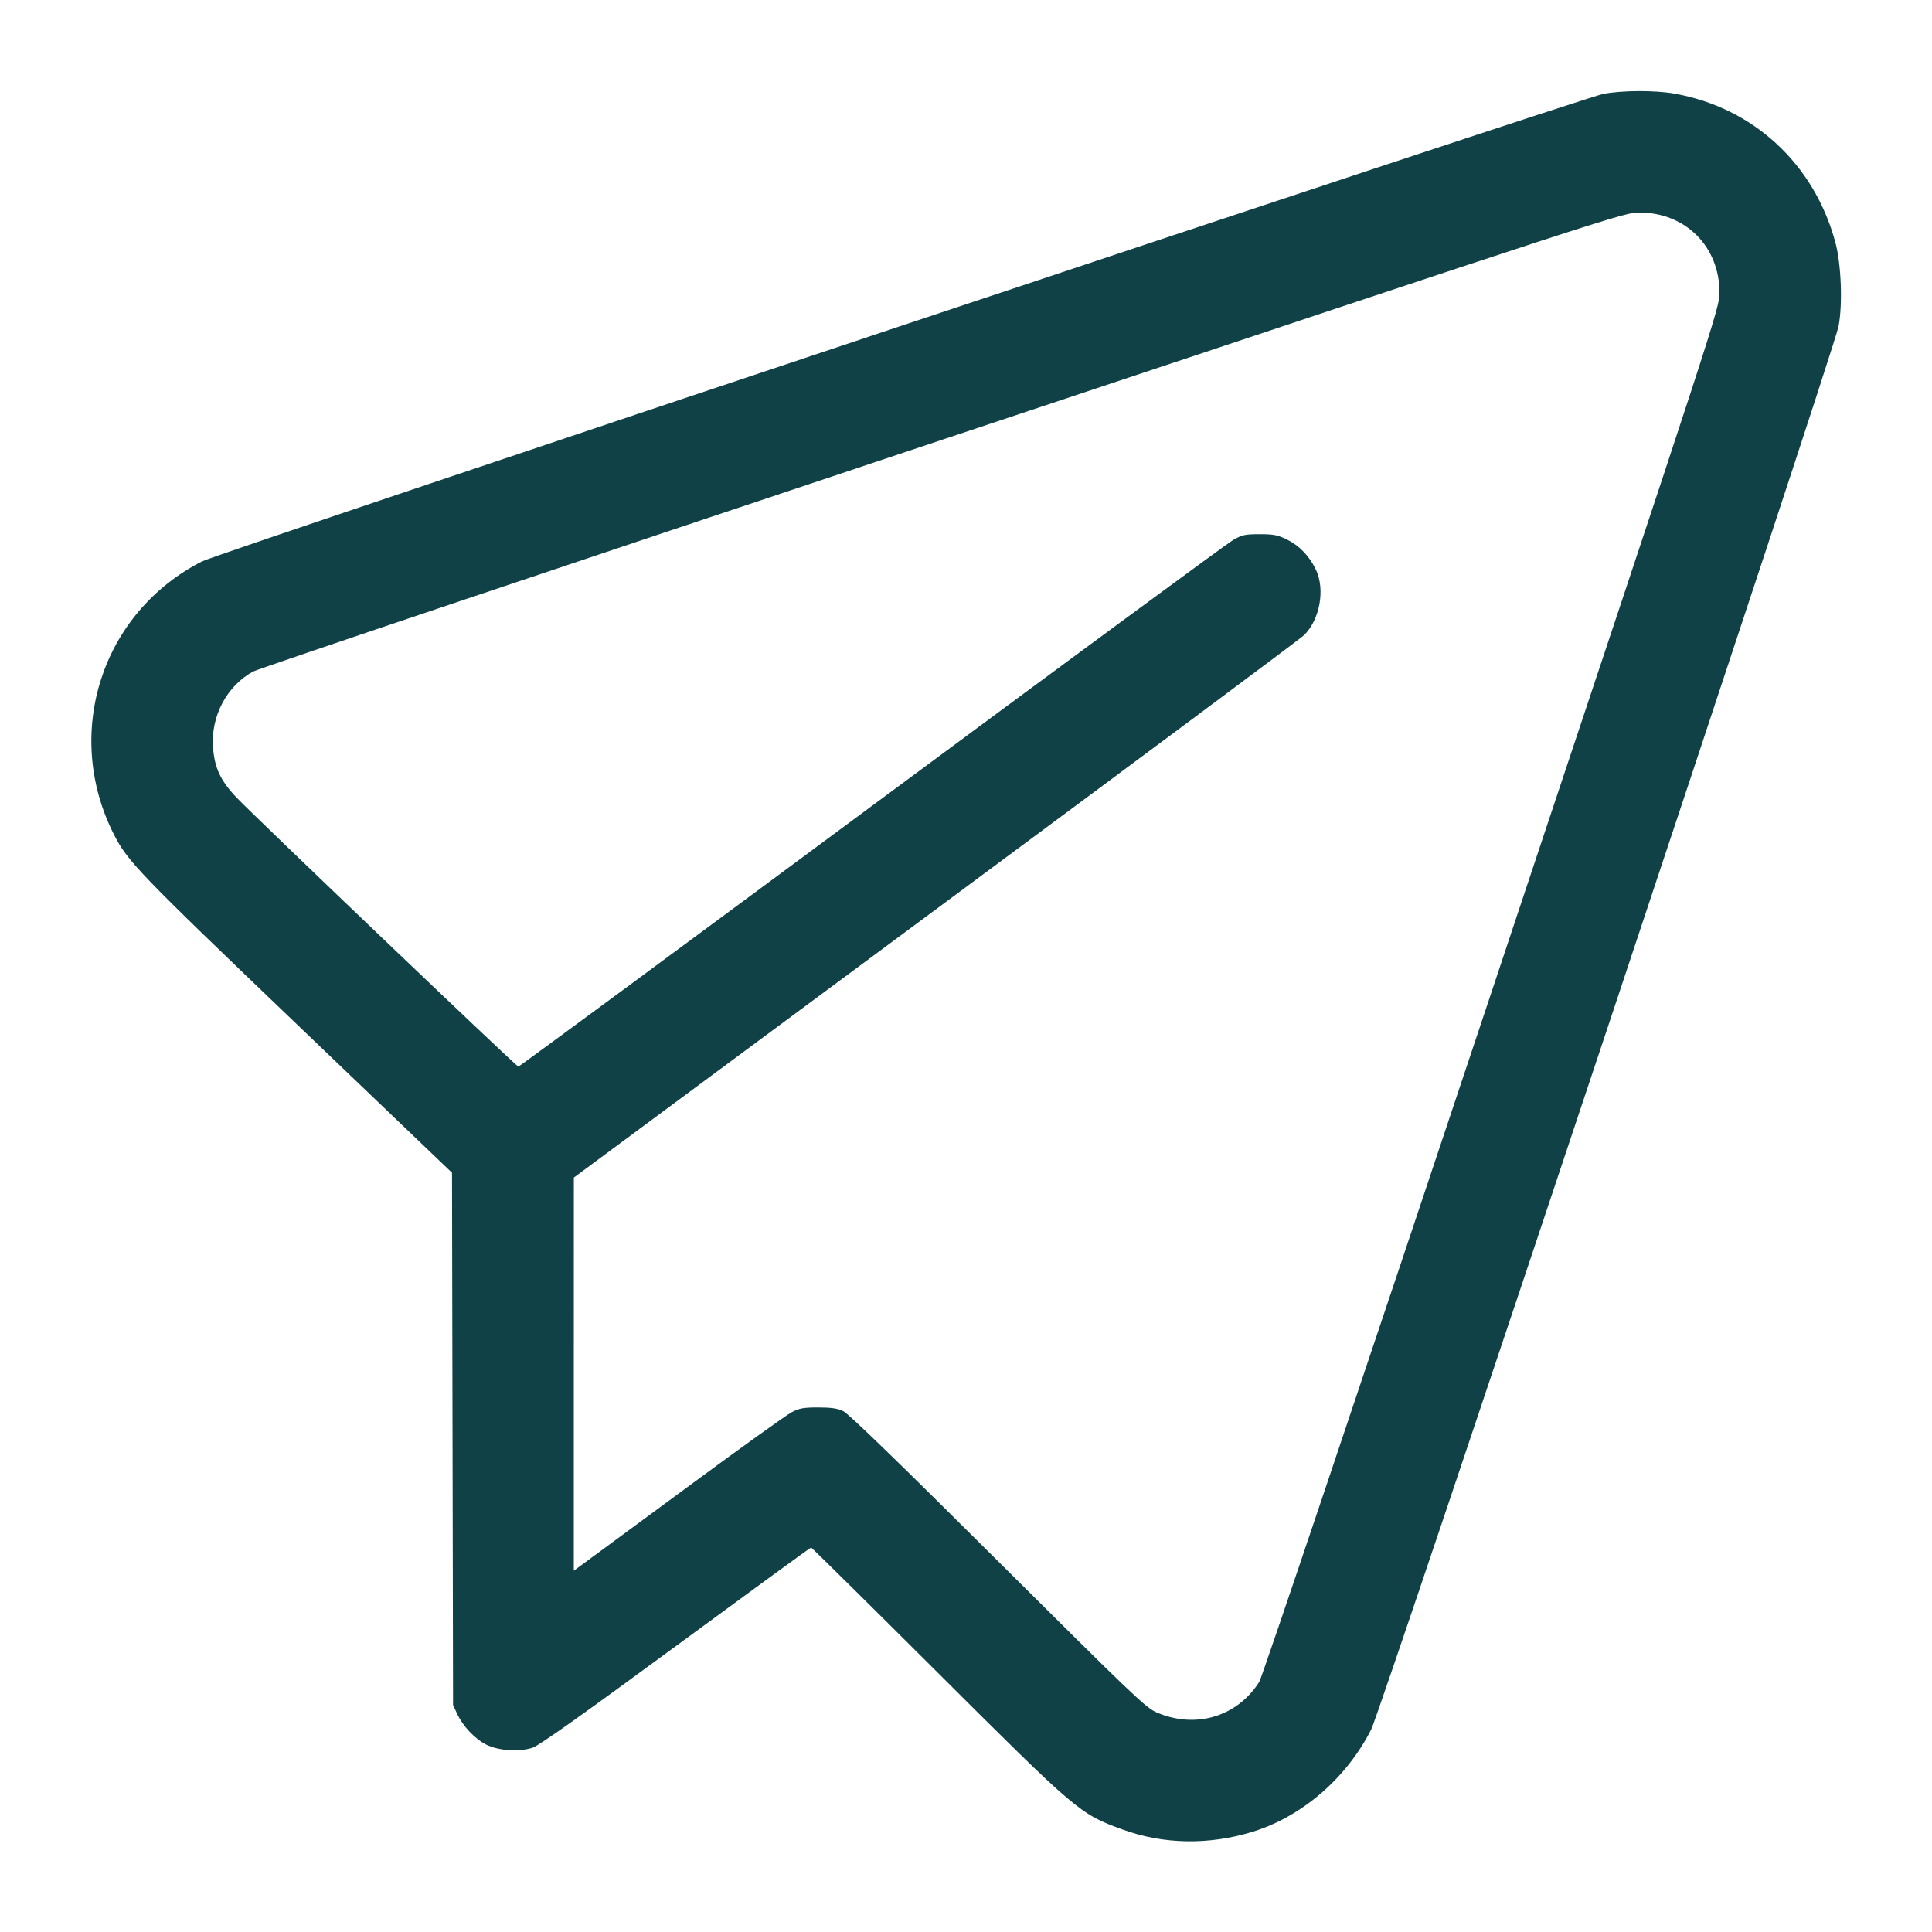 <svg xmlns="http://www.w3.org/2000/svg" width="48" height="48" viewBox="0 0 48 48" version="1.1" id="Mail-Send-Email--Streamline-Micro.svg">
	<path d="M39.84 2.331C39.335 2.424 5.456 13.726 5.023 13.946C2.53 15.212 1.557 18.211 2.826 20.724C3.165 21.397 3.447 21.689 7.387 25.459L11.23 29.137 11.243 35.749L11.256 42.36 11.36 42.584C11.499 42.886 11.799 43.202 12.081 43.345C12.382 43.497 12.902 43.531 13.232 43.421C13.396 43.366 14.449 42.619 16.793 40.896C18.624 39.55 20.135 38.448 20.151 38.448C20.167 38.448 21.574 39.838 23.278 41.537C26.782 45.03 26.822 45.064 27.893 45.455C28.908 45.825 30.04 45.844 31.127 45.508C32.351 45.13 33.461 44.17 34.068 42.965C34.327 42.449 45.563 8.719 45.679 8.105C45.783 7.56 45.745 6.56 45.6 6.024C45.074 4.071 43.558 2.67 41.597 2.325C41.116 2.24 40.318 2.243 39.84 2.331M23.441 10.914C14.144 14.013 6.426 16.61 6.289 16.684C5.633 17.041 5.233 17.799 5.293 18.573C5.332 19.084 5.481 19.4 5.881 19.819C6.354 20.314 12.83 26.497 12.878 26.5C12.899 26.501 16.847 23.59 21.651 20.031C26.454 16.472 30.498 13.495 30.636 13.416C30.862 13.287 30.931 13.272 31.296 13.272C31.646 13.272 31.743 13.291 31.979 13.407C32.283 13.557 32.532 13.816 32.693 14.153C32.928 14.647 32.791 15.398 32.396 15.783C32.306 15.871 28.188 18.938 23.244 22.599L14.257 29.256 14.256 34.14L14.256 39.023 14.631 38.748C14.837 38.596 16.003 37.738 17.222 36.84C18.441 35.942 19.541 35.154 19.666 35.088C19.86 34.986 19.957 34.968 20.327 34.968C20.654 34.968 20.807 34.99 20.952 35.06C21.08 35.121 22.358 36.359 24.792 38.783C28.13 42.106 28.465 42.426 28.728 42.541C29.697 42.963 30.735 42.656 31.286 41.785C31.356 41.675 33.8 34.415 37.064 24.625C42.68 7.775 42.72 7.653 42.72 7.272C42.722 6.126 41.874 5.278 40.728 5.28C40.347 5.28 40.224 5.32 23.441 10.914" stroke="none" fill="#0f4146" fill-rule="evenodd"></path>
</svg>
